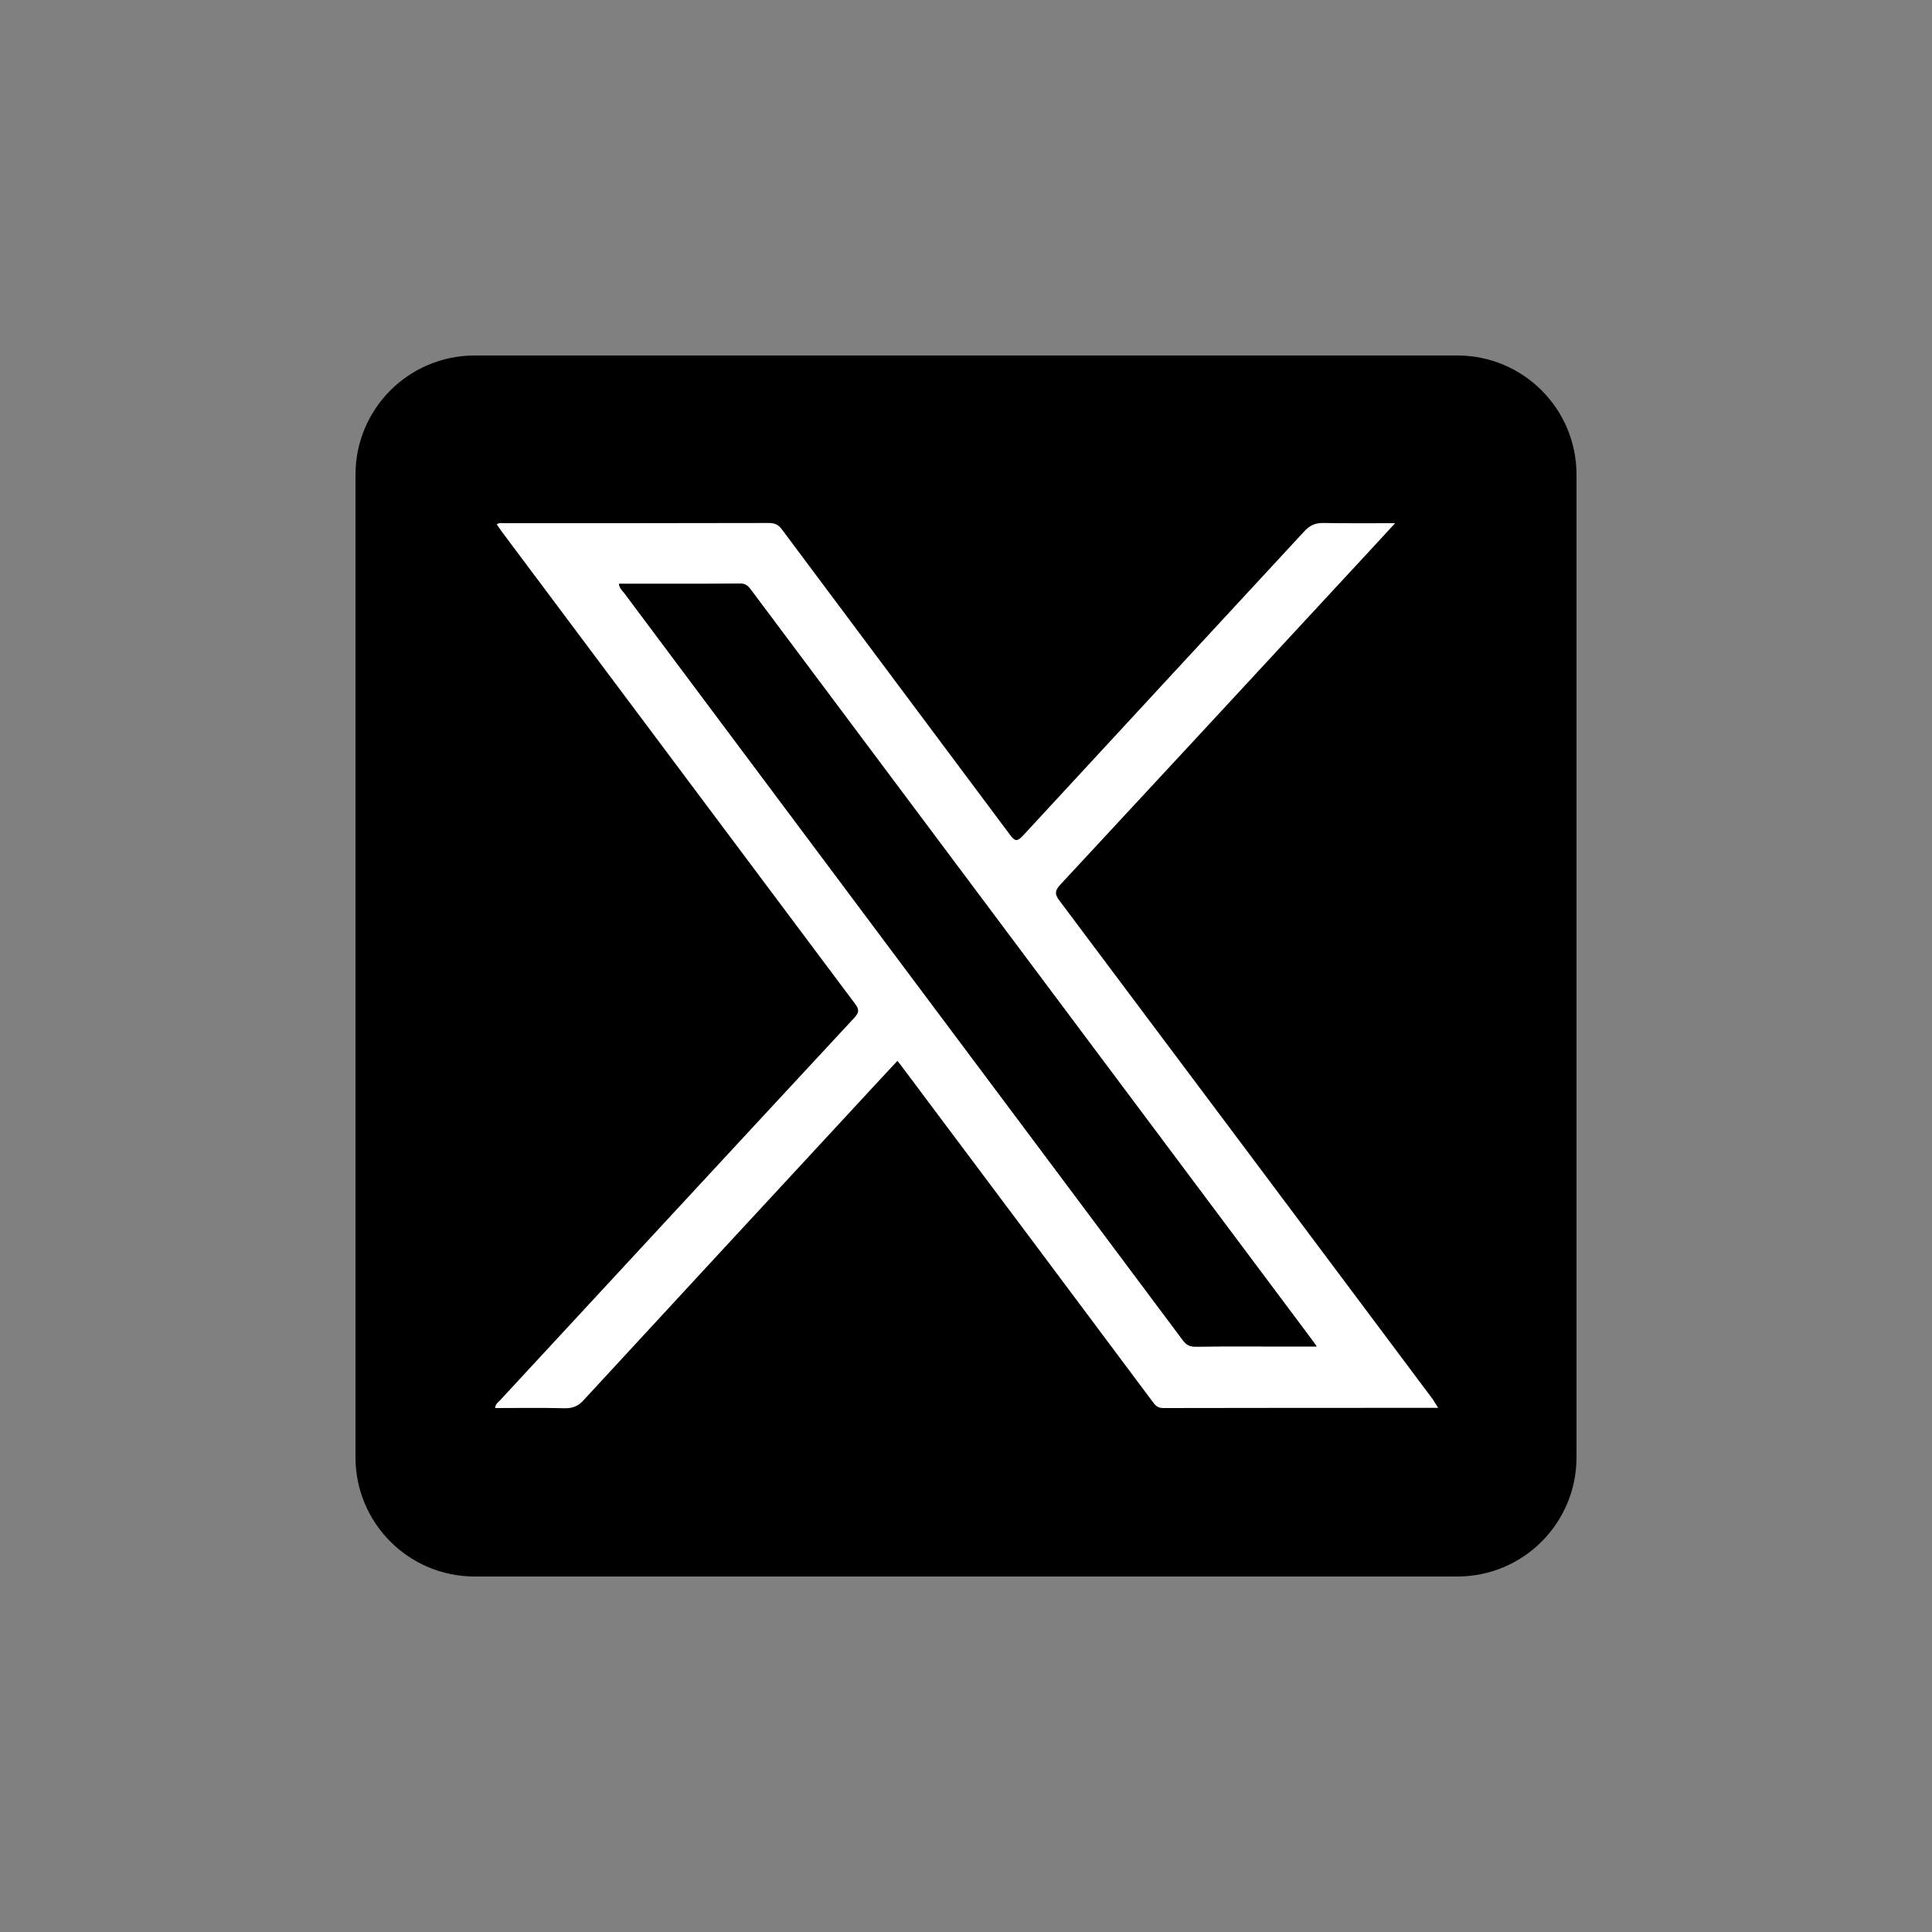 <?xml version="1.0" encoding="UTF-8" standalone="no"?>
<!-- Generator: Adobe Illustrator 27.8.1, SVG Export Plug-In . SVG Version: 6.00 Build 0)  -->

<svg
   version="1.1"
   id="Layer_1"
   x="0px"
   y="0px"
   viewBox="0 0 1000 1000"
   style="enable-background:new 0 0 1000 1000;"
   xml:space="preserve"
   sodipodi:docname="X.svg"
   inkscape:export-filename="X.png"
   inkscape:export-xdpi="15"
   inkscape:export-ydpi="15"
   inkscape:version="1.2.2 (732a01da63, 2022-12-09)"
   xmlns:inkscape="http://www.inkscape.org/namespaces/inkscape"
   xmlns:sodipodi="http://sodipodi.sourceforge.net/DTD/sodipodi-0.dtd"
   xmlns="http://www.w3.org/2000/svg"
   xmlns:svg="http://www.w3.org/2000/svg"><rect x="0" y="0" width="1000" height="1000" fill="#808080" stroke="none"/><defs
   id="defs624" /><sodipodi:namedview
   id="namedview622"
   pagecolor="#ffffff"
   bordercolor="#000000"
   borderopacity="0.25"
   inkscape:showpageshadow="2"
   inkscape:pageopacity="0.0"
   inkscape:pagecheckerboard="0"
   inkscape:deskcolor="#d1d1d1"
   showgrid="false"
   inkscape:zoom="0.829"
   inkscape:cx="499.39686"
   inkscape:cy="500.60314"
   inkscape:window-width="1920"
   inkscape:window-height="1009"
   inkscape:window-x="-8"
   inkscape:window-y="-8"
   inkscape:window-maximized="1"
   inkscape:current-layer="Layer_1" />
<style
   type="text/css"
   id="style613">
	.st0{fill:#FFFFFF;}
</style>
<path
   d="M754.3,816H245.7c-34.1,0-61.7-27.6-61.7-61.7V245.7c0-34.1,27.6-61.7,61.7-61.7h508.6c34.1,0,61.7,27.6,61.7,61.7v508.6  C816,788.4,788.4,816,754.3,816z"
   id="path615" />
<path
   class="st0"
   d="M744.4,728.7c-48.1,0-95.3,0-142.4,0.1c-2.9,0-4.1-1.5-5.5-3.4c-43-57.6-86.1-115.2-129.2-172.7  c-0.8-1.1-1.6-2.1-2.8-3.6c-7.7,8.3-15.4,16.5-23,24.8c-46.5,50.2-93,100.5-139.4,150.8c-2.8,3.1-5.7,4.3-9.9,4.2  c-11.9-0.3-23.8-0.1-35.9-0.1c0.1-2.3,1.8-3.1,2.8-4.3c61-65.9,121.9-131.8,183-197.6c2.4-2.6,2.9-4.2,0.5-7.3  C381.8,438.4,321,357.1,260.2,275.8c-1.1-1.4-2-2.9-3.1-4.4c1.4-1,2.8-0.6,4.1-0.6c45.5,0,91,0,136.5-0.1c3,0,5,0.6,7,3.3  c39.3,52.7,78.7,105.3,118,158c2.8,3.8,3.9,3.6,7,0.3c48.4-52.5,97-104.9,145.5-157.4c2.9-3.1,5.8-4.3,9.9-4.2  c11.9,0.2,23.8,0.1,37,0.1c-9,9.8-17.2,18.7-25.4,27.5c-49.2,53.2-98.4,106.3-147.7,159.4c-2.8,3-3.4,4.9-0.6,8.5  c64.5,86,128.9,172.1,193.3,258.2C742.4,725.6,743.2,726.8,744.4,728.7z M320.4,302.2c0.3,2.3,1.7,3.4,2.7,4.7  C370.2,370,417.3,433,464.4,496c49.3,65.9,98.7,131.9,147.9,197.8c1.8,2.4,3.6,3.3,6.6,3.2c13.2-0.2,26.3-0.1,39.5-0.1  c7.4,0,14.8,0,23,0c-1.5-2.1-2.5-3.6-3.6-5c-68.1-91-136.1-182-204.2-273c-28.3-37.8-56.6-75.7-84.9-113.5c-1.4-1.9-2.7-3.4-5.6-3.3  C362.4,302.3,341.6,302.2,320.4,302.2z"
   id="path617" />
<path
   d="M320.4,302.2c21.2,0,42,0.1,62.8-0.1c2.8,0,4.2,1.4,5.6,3.3c28.3,37.9,56.6,75.7,84.9,113.5c68.1,91,136.1,182,204.2,273  c1.1,1.4,2.1,2.9,3.6,5c-8.2,0-15.6,0-23,0c-13.2,0-26.3-0.1-39.5,0.1c-3,0-4.8-0.8-6.6-3.2c-49.3-66-98.6-131.9-147.9-197.8  c-47.1-63-94.3-126.1-141.4-189.1C322.1,305.6,320.7,304.6,320.4,302.2z"
   id="path619" />
</svg>
